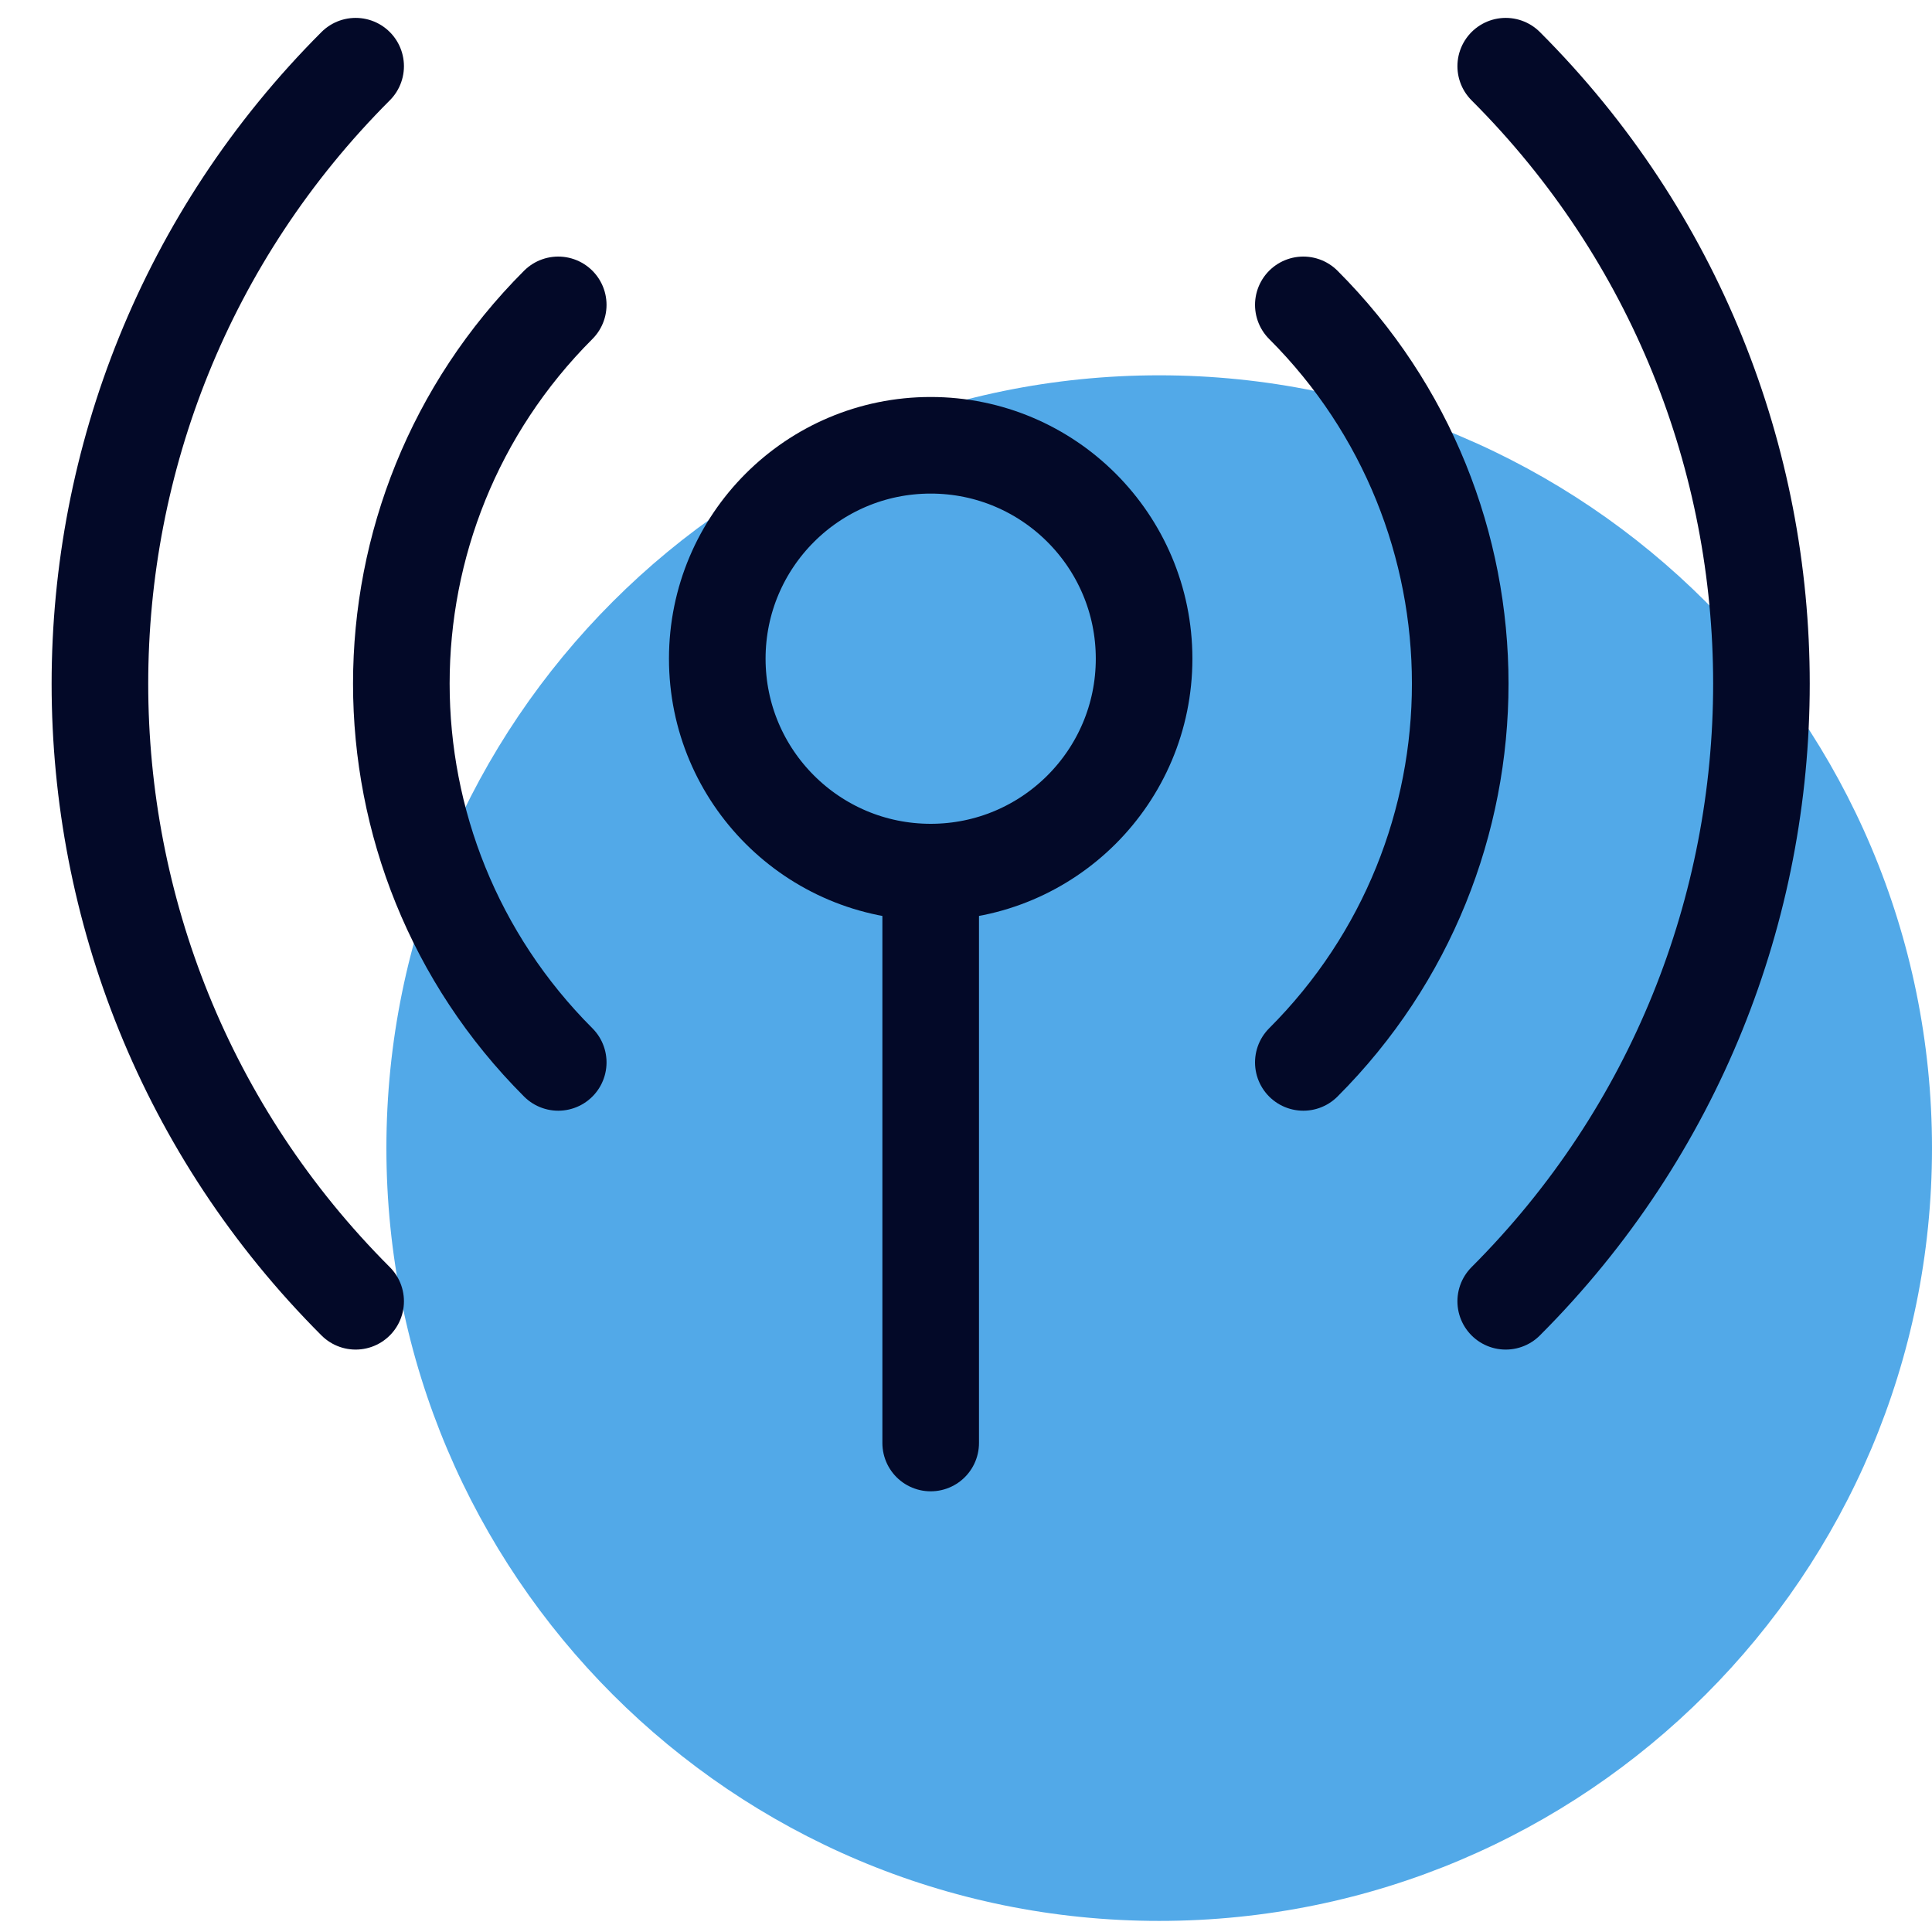 <svg width="50" height="50" viewBox="0 0 50 50" fill="none" xmlns="http://www.w3.org/2000/svg">
<path d="M30 49.713C41.046 49.713 50 40.759 50 29.713C50 18.667 41.046 9.713 30 9.713C18.954 9.713 10 18.667 10 29.713C10 40.759 18.954 49.713 30 49.713Z" fill="#52A9E8"/>
<path d="M24.086 22.57V37.345" stroke="#030928" stroke-width="2.5" stroke-linecap="round" stroke-linejoin="round"/>
<path d="M24.086 22.57C27.136 22.57 29.609 20.098 29.609 17.047C29.609 13.997 27.136 11.524 24.086 11.524C21.036 11.524 18.563 13.997 18.563 17.047C18.563 20.098 21.036 22.57 24.086 22.57Z" stroke="#030928" stroke-width="2.5" stroke-linecap="round" stroke-linejoin="round"/>
<path d="M14.447 27.495C9.033 22.081 9.033 13.304 14.447 7.89" stroke="#030928" stroke-width="2.5" stroke-linecap="round" stroke-linejoin="round"/>
<path d="M9.204 33.677C0.38 24.853 0.38 10.542 9.204 1.713" stroke="#030928" stroke-width="2.5" stroke-linecap="round" stroke-linejoin="round"/>
<path d="M33.73 7.89C39.144 13.304 39.144 22.081 33.73 27.495" stroke="#030928" stroke-width="2.5" stroke-linecap="round" stroke-linejoin="round"/>
<path d="M38.968 1.713C47.792 10.537 47.792 24.848 38.968 33.677" stroke="#030928" stroke-width="2.5" stroke-linecap="round" stroke-linejoin="round"/>
</svg>
